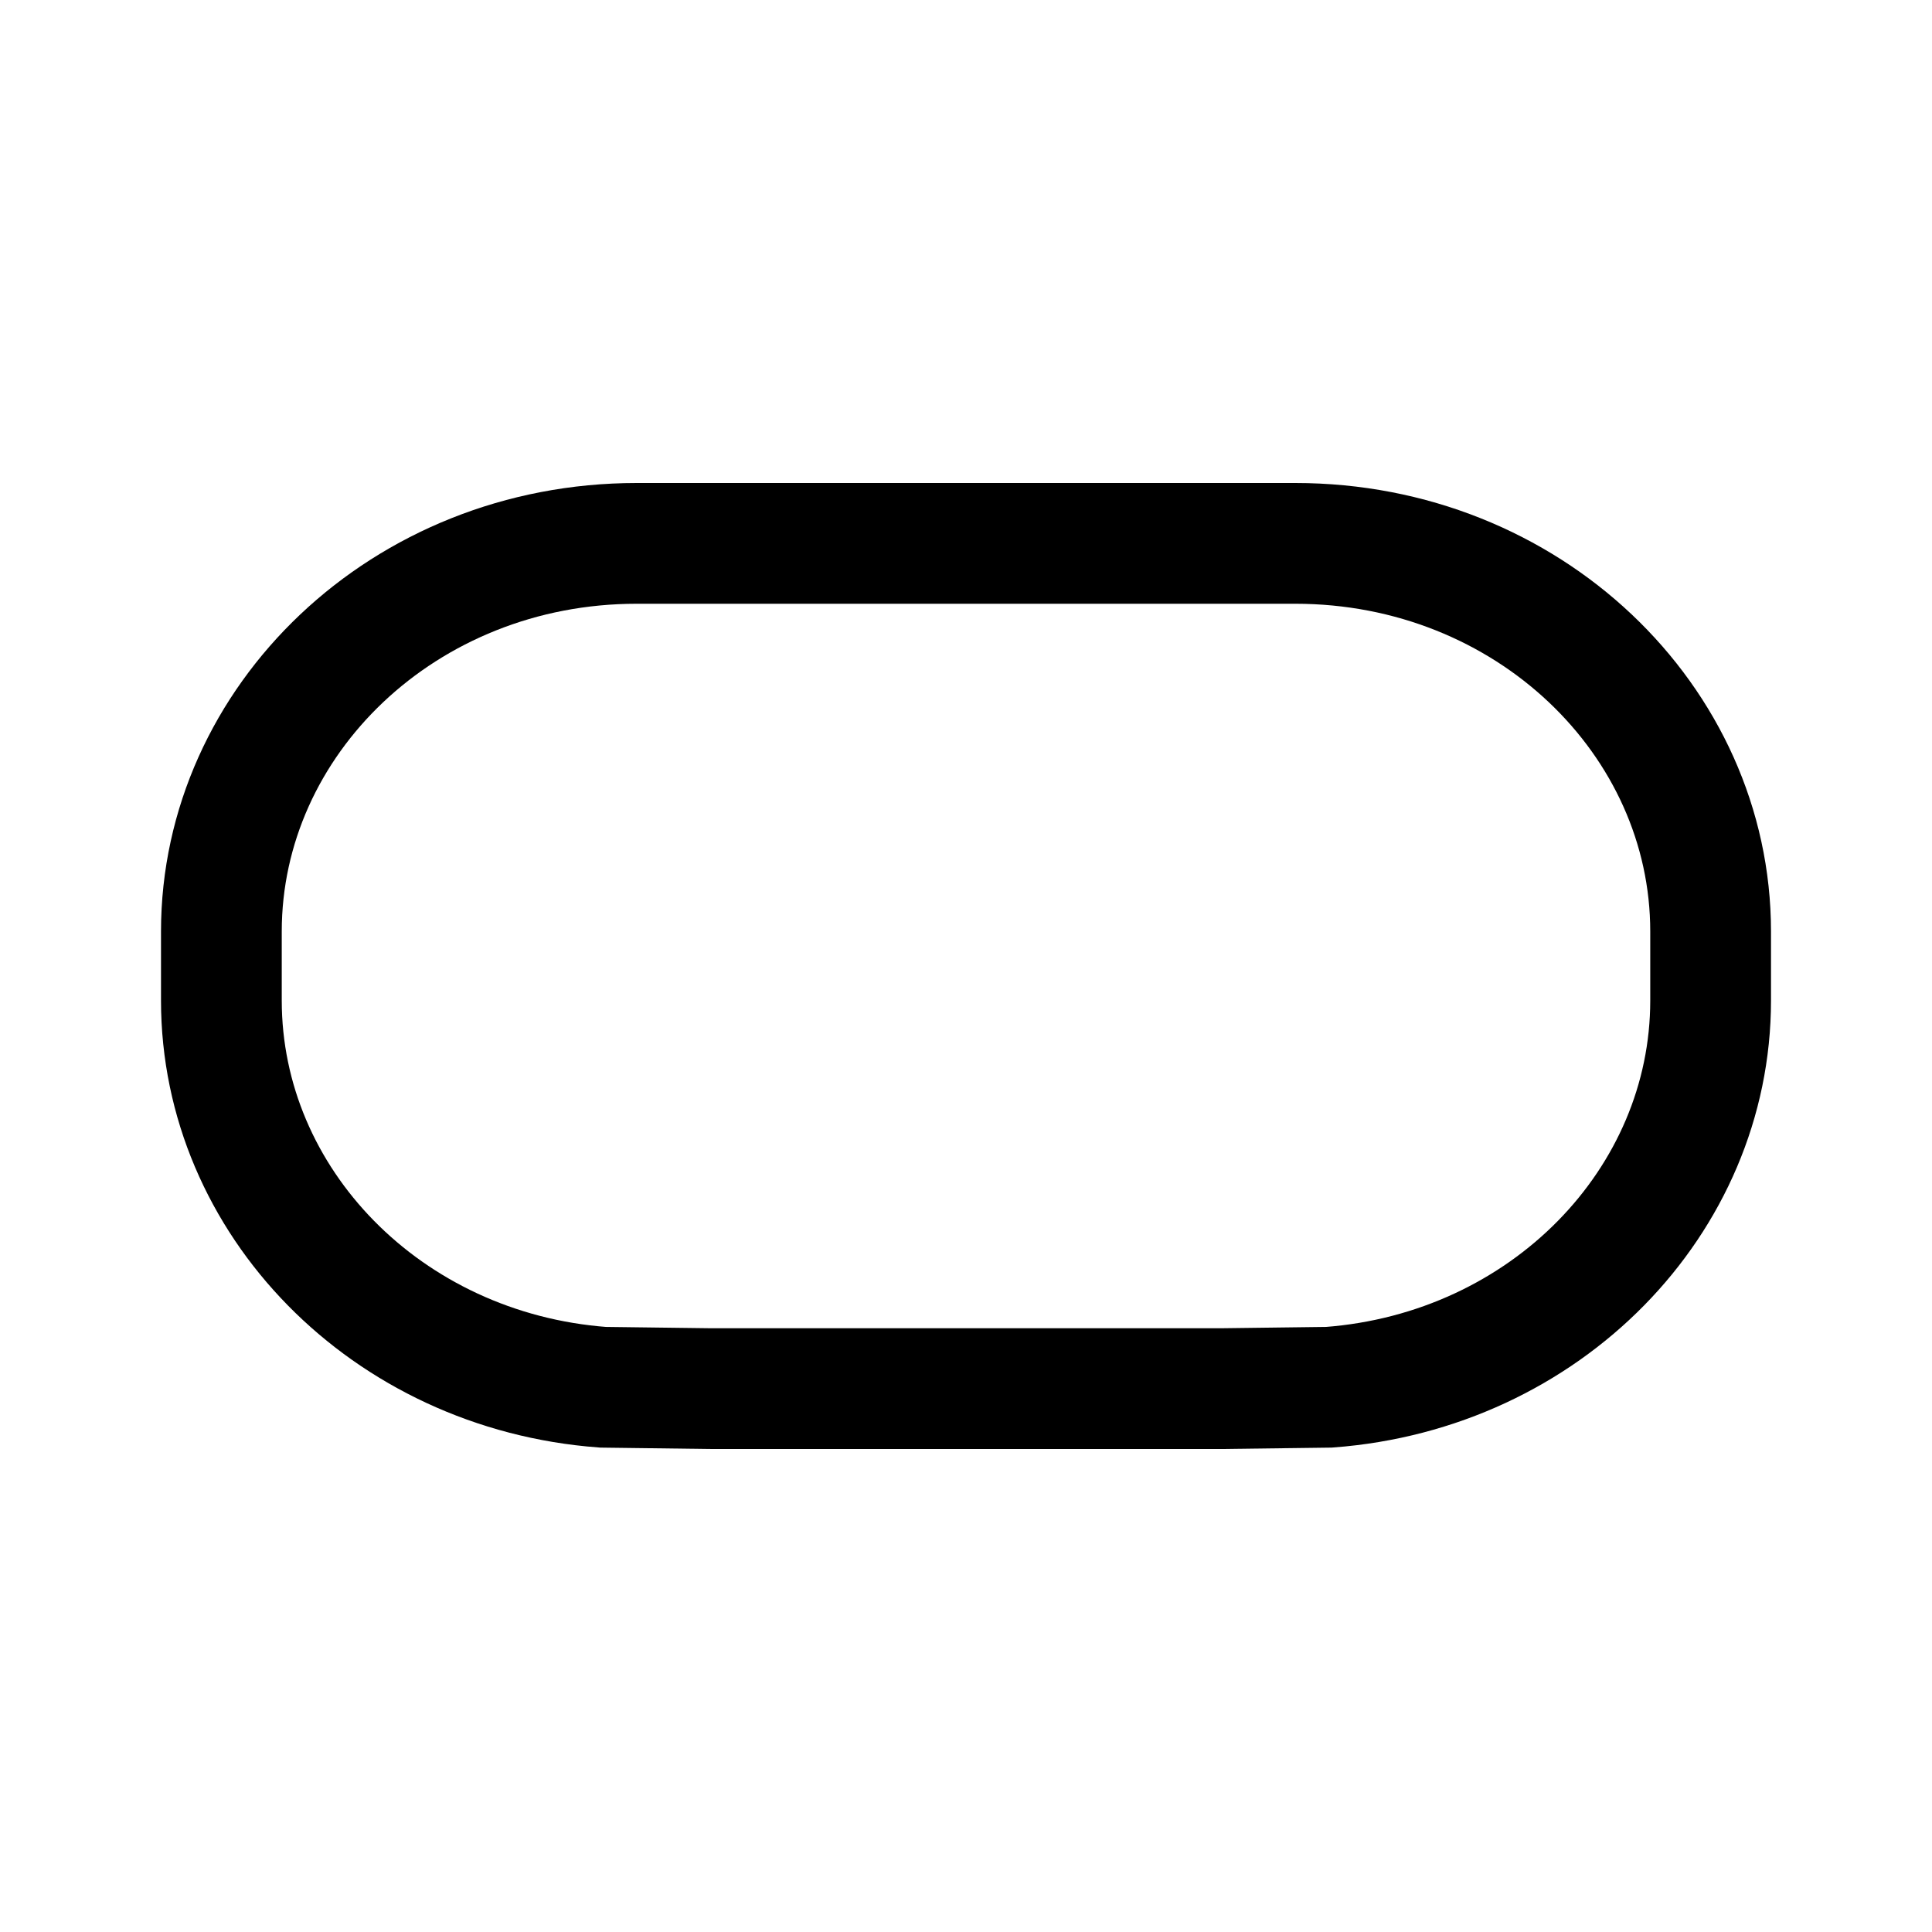 <svg xmlns="http://www.w3.org/2000/svg" width="24" height="24" fill="none"><path stroke="#000" stroke-linecap="round" stroke-width="1.5" d="M7.91 6.75h8.18c2.892 0 5.16 2.2 5.16 4.821v.858c0 2.494-2.05 4.603-4.741 4.804l-1.336.017H8.827l-1.337-.017c-2.69-.201-4.74-2.31-4.74-4.804v-.858c0-2.621 2.268-4.821 5.16-4.821Z"/></svg>